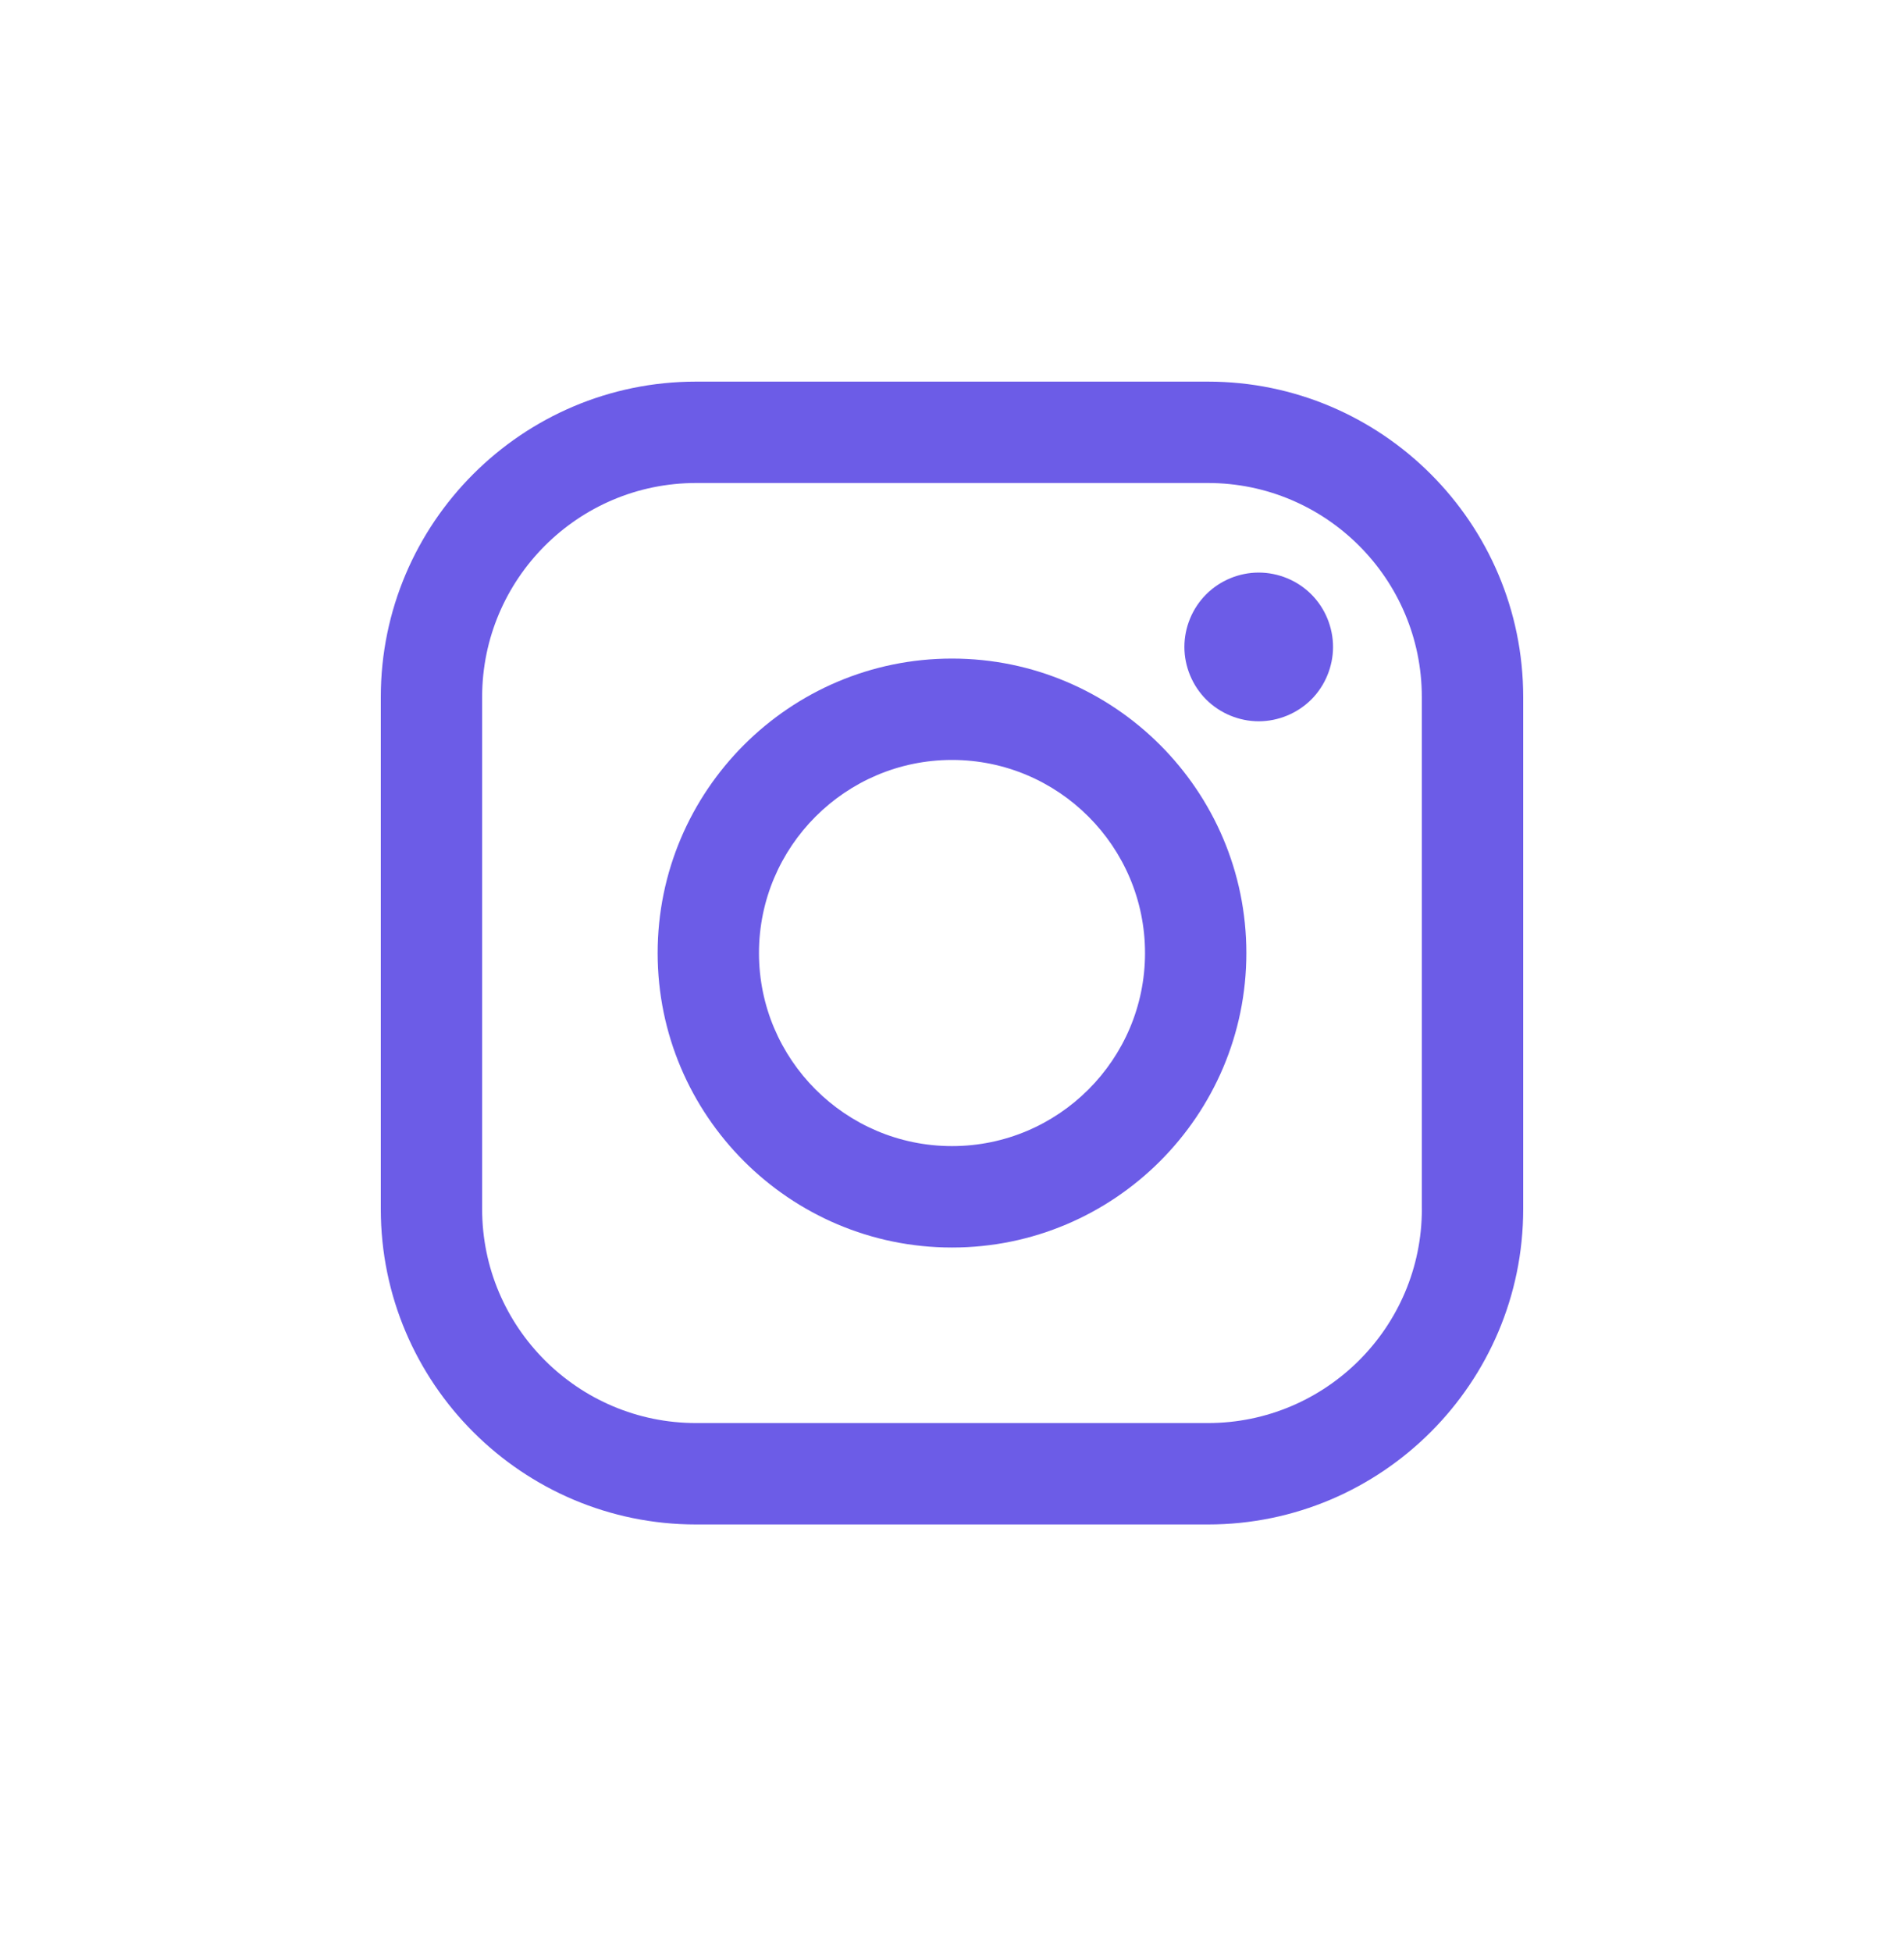 <svg width="40" height="41" viewBox="0 0 40 41" fill="none" xmlns="http://www.w3.org/2000/svg">
<path d="M25.377 8.014H14.623C10.971 8.014 8 10.985 8 14.637V25.391C8 29.043 10.971 32.014 14.623 32.014H25.377C29.029 32.014 32 29.042 32 25.391V14.637C32 10.985 29.029 8.014 25.377 8.014ZM29.871 25.391C29.871 27.869 27.855 29.884 25.377 29.884H14.623C12.145 29.884 10.129 27.869 10.129 25.391V14.637C10.129 12.159 12.145 10.143 14.623 10.143H25.377C27.855 10.143 29.87 12.159 29.87 14.637V25.391H29.871Z" fill="#6C5CE7"/>
<path d="M20 13.83C16.59 13.83 13.816 16.604 13.816 20.014C13.816 23.424 16.59 26.198 20 26.198C23.41 26.198 26.184 23.424 26.184 20.014C26.184 16.604 23.41 13.83 20 13.83ZM20 24.068C17.764 24.068 15.945 22.25 15.945 20.014C15.945 17.778 17.764 15.959 20 15.959C22.236 15.959 24.055 17.778 24.055 20.014C24.055 22.25 22.236 24.068 20 24.068Z" fill="#6C5CE7"/>
<path d="M26.443 12.024C26.033 12.024 25.63 12.19 25.34 12.481C25.049 12.771 24.882 13.174 24.882 13.586C24.882 13.996 25.049 14.399 25.34 14.69C25.63 14.98 26.033 15.147 26.443 15.147C26.855 15.147 27.257 14.98 27.548 14.69C27.839 14.399 28.005 13.996 28.005 13.586C28.005 13.174 27.839 12.771 27.548 12.481C27.258 12.19 26.855 12.024 26.443 12.024Z" fill="#6C5CE7"/>
</svg>

